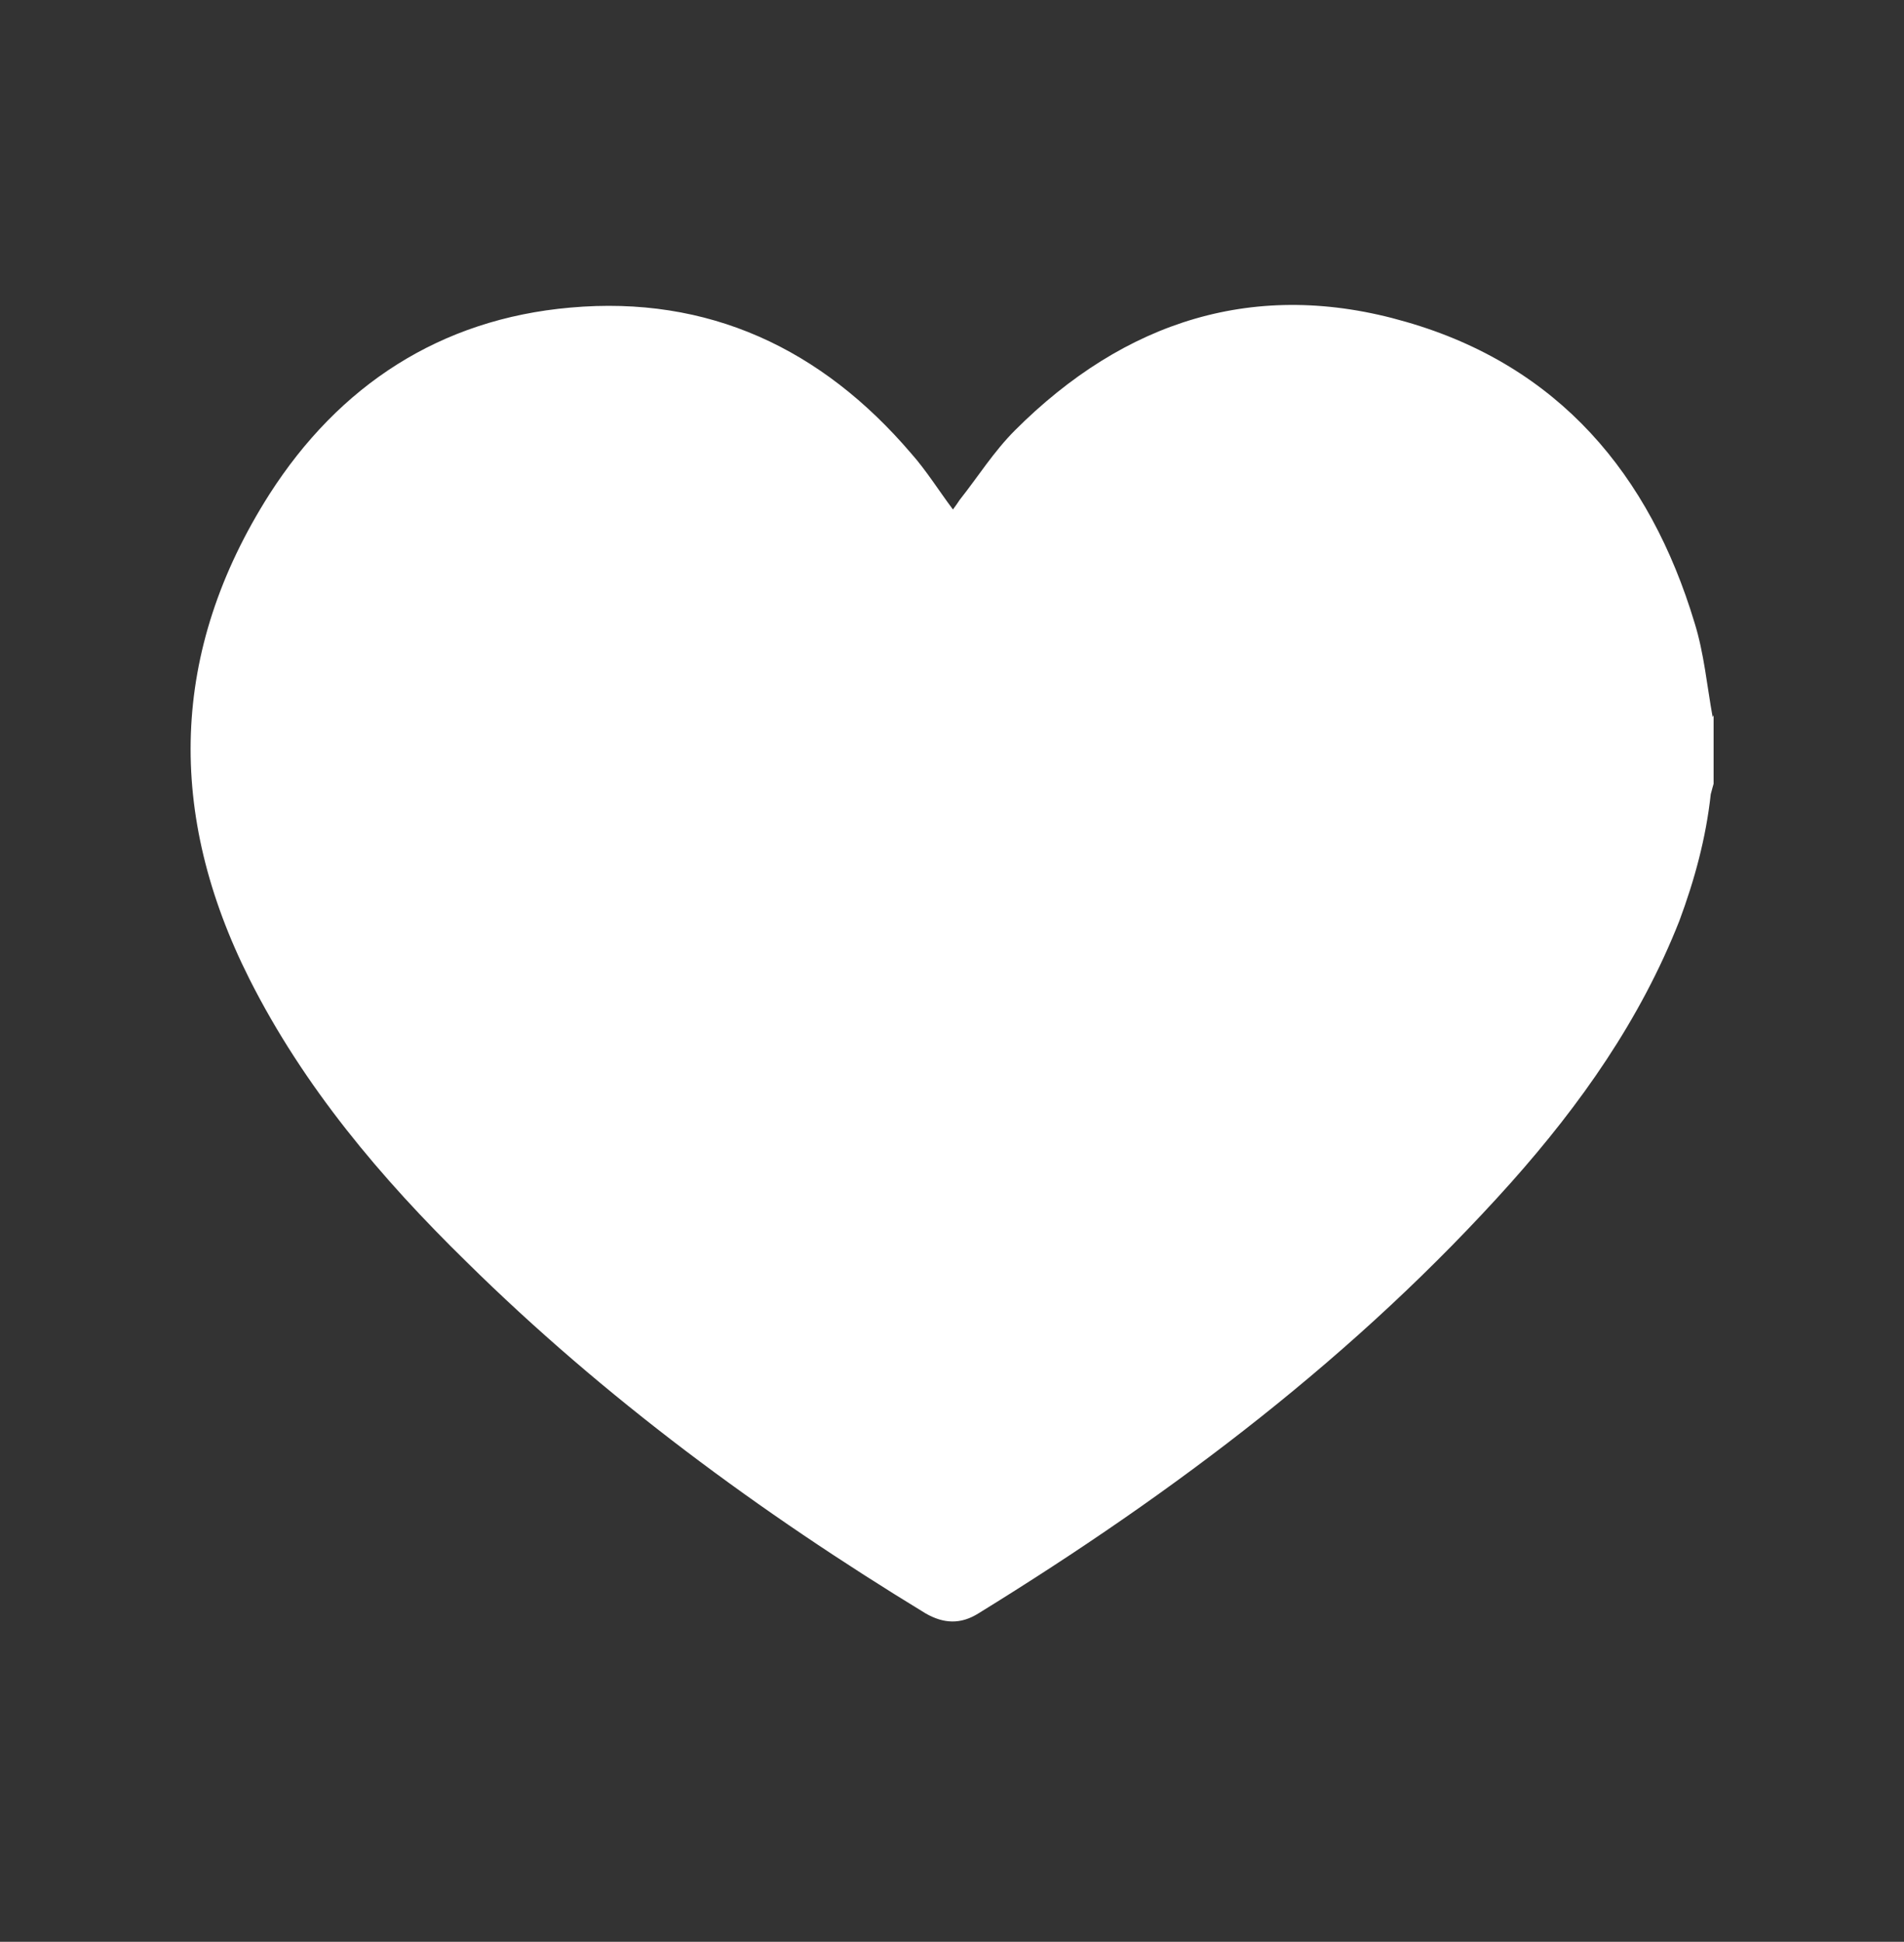 <?xml version="1.0" encoding="UTF-8"?><svg id="Capa_8" xmlns="http://www.w3.org/2000/svg" viewBox="0 0 20 20.39"><rect x="0" y="0" width="20" height="20.39" fill="#333333" stroke="none"/><defs><style>.cls-1{fill:none;}.cls-2{fill:#fff;}</style></defs><path class="cls-2" d="M18,7.51v.72s-.02,.07-.03,.11c-.05,.46-.17,.9-.33,1.33-.41,1.04-1.04,1.93-1.77,2.75-1.62,1.81-3.53,3.25-5.59,4.52-.19,.12-.37,.11-.56,0-1.74-1.06-3.37-2.26-4.82-3.69-.9-.88-1.71-1.84-2.28-2.97-.87-1.73-.84-3.44,.21-5.09,.73-1.14,1.79-1.84,3.16-1.96,1.45-.13,2.64,.43,3.58,1.53,.16,.18,.29,.39,.44,.59,.03-.04,.05-.07,.07-.1,.19-.24,.36-.51,.58-.73,1.15-1.15,2.53-1.6,4.11-1.14,1.6,.46,2.56,1.6,3.03,3.16,.1,.32,.13,.66,.19,.99"/><rect class="cls-1" x="2" y="3.18" width="16" height="13.83"/></svg>